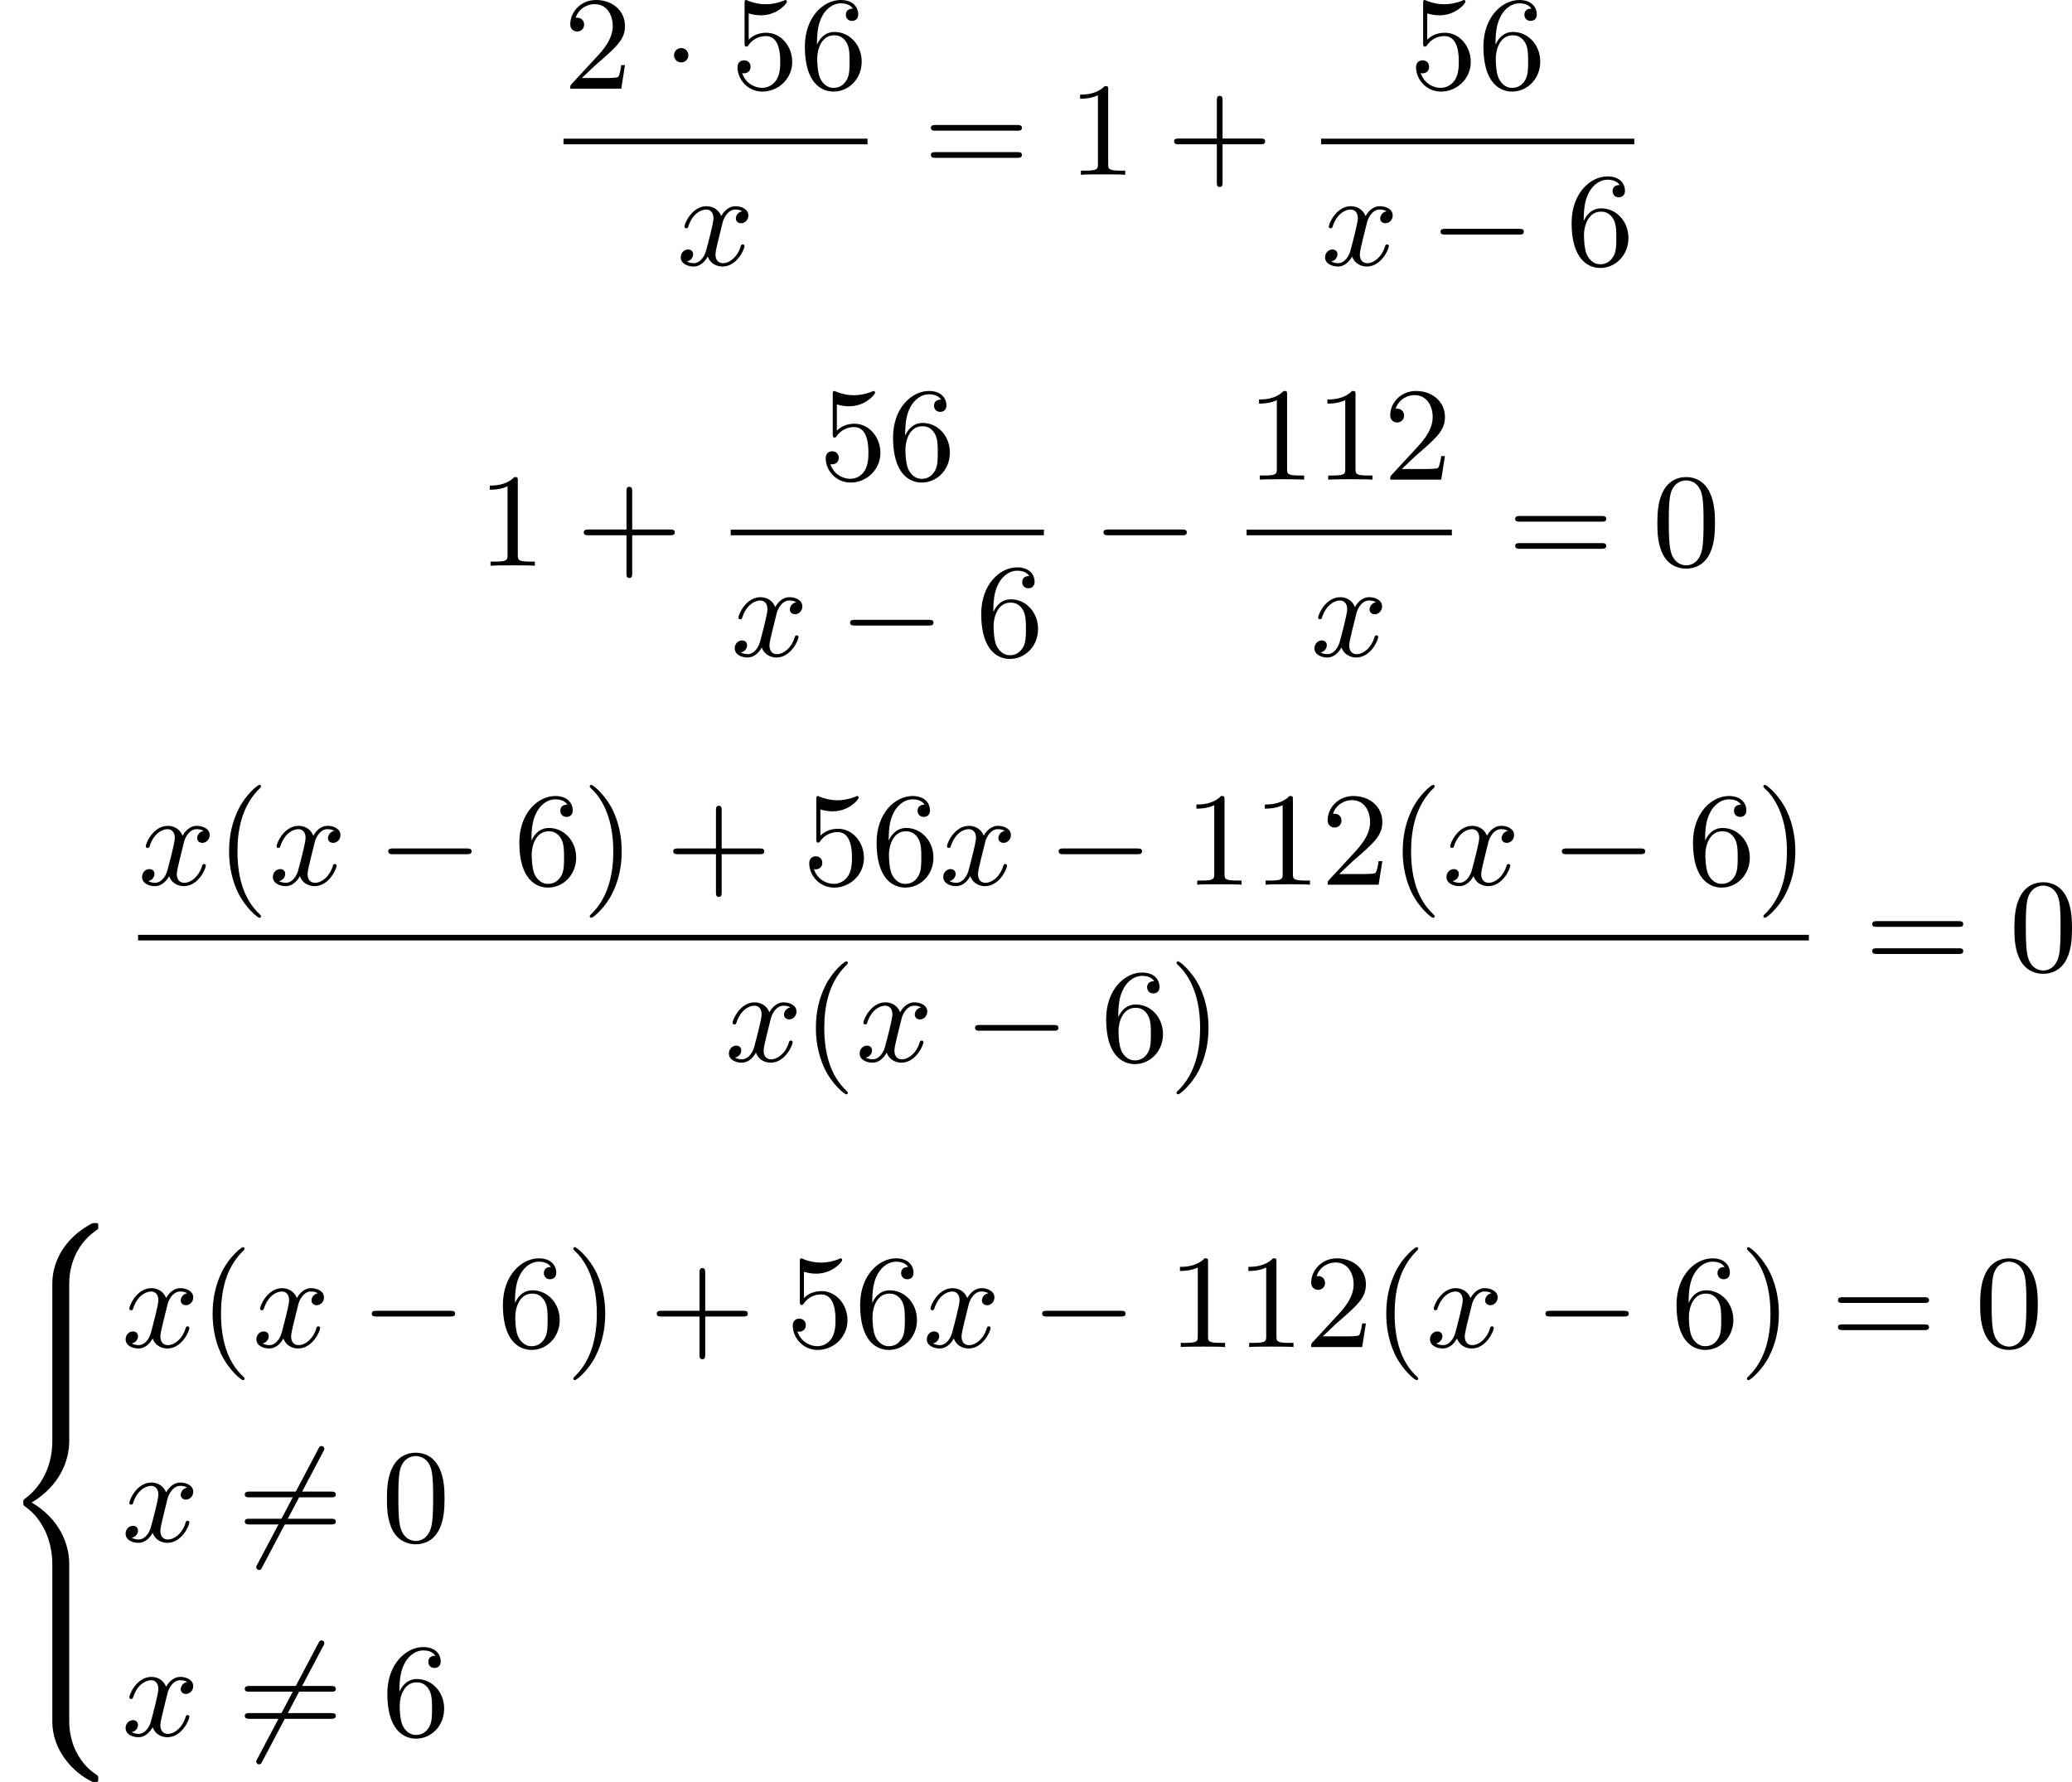 <?xml version='1.0' encoding='UTF-8'?>
<!-- This file was generated by dvisvgm 2.13.3 -->
<svg version='1.1' xmlns='http://www.w3.org/2000/svg' xmlns:xlink='http://www.w3.org/1999/xlink' width='279.119pt' height='240.034pt' viewBox='180.736 125.143 279.119 240.034'>
<defs>
<path id='g0-56' d='M4.663 4.071C4.663 3.165 4.958 1.569 6.465 .511C6.59 .421 6.599 .412 6.608 .386S6.617 .332 6.617 .233C6.617 .018 6.617 .009 6.393 .009C6.232 .009 6.214 .009 5.999 .143C4.116 1.228 3.524 2.86 3.524 4.071V7.917C3.524 8.159 3.533 8.168 3.775 8.168H4.411C4.654 8.168 4.663 8.159 4.663 7.917V4.071Z'/>
<path id='g0-58' d='M4.663 .152C4.663-.09 4.654-.099 4.411-.099H3.775C3.533-.099 3.524-.09 3.524 .152V3.999C3.524 5.945 4.932 7.442 6.223 8.052C6.259 8.061 6.285 8.061 6.393 8.061C6.617 8.061 6.617 8.052 6.617 7.837C6.617 7.675 6.608 7.666 6.536 7.603C6.124 7.326 5.577 6.913 5.111 5.981C4.788 5.326 4.663 4.582 4.663 3.999V.152Z'/>
<path id='g0-60' d='M4.663 12.203C4.663 10.912 4.035 9.191 2.134 8.07C4.035 6.94 4.663 5.227 4.663 3.936V.152C4.663-.09 4.654-.099 4.411-.099H3.775C3.533-.099 3.524-.09 3.524 .152V3.945C3.524 4.313 3.524 6.465 1.65 7.837C1.578 7.899 1.569 7.908 1.569 8.07S1.578 8.24 1.632 8.294C2.17 8.688 2.537 9.056 2.914 9.737C3.362 10.527 3.524 11.486 3.524 12.194V15.987C3.524 16.229 3.533 16.238 3.775 16.238H4.411C4.654 16.238 4.663 16.229 4.663 15.987V12.203Z'/>
<path id='g0-62' d='M4.663 .152C4.663-.09 4.654-.099 4.411-.099H3.775C3.533-.099 3.524-.09 3.524 .152V2.537C3.524 2.78 3.533 2.789 3.775 2.789H4.411C4.654 2.789 4.663 2.78 4.663 2.537V.152Z'/>
<path id='g2-120' d='M4.411-3.622C4.08-3.56 3.981-3.273 3.981-3.138C3.981-2.968 4.107-2.815 4.331-2.815C4.582-2.815 4.824-3.031 4.824-3.344C4.824-3.757 4.376-3.963 3.954-3.963C3.416-3.963 3.102-3.488 2.995-3.3C2.824-3.739 2.43-3.963 2-3.963C1.04-3.963 .52-2.815 .52-2.582C.52-2.502 .583-2.475 .646-2.475C.726-2.475 .753-2.52 .771-2.573C1.049-3.461 1.641-3.739 1.982-3.739C2.242-3.739 2.475-3.569 2.475-3.147C2.475-2.824 2.089-1.39 1.973-.959C1.901-.681 1.632-.126 1.139-.126C.959-.126 .771-.188 .681-.242C.924-.287 1.103-.493 1.103-.726C1.103-.95 .933-1.049 .762-1.049C.502-1.049 .269-.825 .269-.52C.269-.081 .753 .099 1.13 .099C1.65 .099 1.955-.332 2.089-.574C2.313 .018 2.842 .099 3.084 .099C4.053 .099 4.564-1.067 4.564-1.282C4.564-1.327 4.537-1.39 4.447-1.39C4.349-1.39 4.34-1.354 4.295-1.219C4.098-.574 3.578-.126 3.111-.126C2.851-.126 2.609-.287 2.609-.717C2.609-.915 2.735-1.408 2.815-1.748C2.851-1.91 3.093-2.878 3.111-2.941C3.219-3.264 3.488-3.739 3.945-3.739C4.107-3.739 4.277-3.712 4.411-3.622Z'/>
<path id='g1-0' d='M6.052-2.053C6.214-2.053 6.384-2.053 6.384-2.251C6.384-2.439 6.205-2.439 6.052-2.439H1.103C.95-2.439 .771-2.439 .771-2.251C.771-2.053 .941-2.053 1.103-2.053H6.052Z'/>
<path id='g1-1' d='M1.757-2.251C1.757-2.511 1.551-2.735 1.273-2.735S.789-2.511 .789-2.251S.995-1.766 1.273-1.766S1.757-1.991 1.757-2.251Z'/>
<path id='g1-54' d='M5.801-6.052C5.873-6.178 5.873-6.196 5.873-6.223C5.873-6.303 5.819-6.42 5.676-6.42C5.568-6.42 5.532-6.357 5.478-6.25L1.354 1.56C1.282 1.686 1.282 1.704 1.282 1.731C1.282 1.82 1.354 1.928 1.479 1.928C1.587 1.928 1.623 1.865 1.677 1.757L5.801-6.052Z'/>
<path id='g5-40' d='M3.058 2.134C3.058 2.089 3.031 2.062 2.977 2C1.82 .941 1.47-.672 1.47-2.242C1.47-3.631 1.739-5.317 3.004-6.519C3.04-6.554 3.058-6.581 3.058-6.626C3.058-6.689 3.013-6.725 2.95-6.725C2.842-6.725 2.035-6.079 1.551-5.102C1.121-4.241 .906-3.318 .906-2.251C.906-1.605 .986-.583 1.479 .475C2.008 1.578 2.842 2.233 2.95 2.233C3.013 2.233 3.058 2.197 3.058 2.134Z'/>
<path id='g5-41' d='M2.672-2.251C2.672-2.986 2.564-3.972 2.098-4.967C1.569-6.07 .735-6.725 .628-6.725C.538-6.725 .52-6.653 .52-6.626C.52-6.581 .538-6.554 .601-6.492C1.121-6.025 2.107-4.806 2.107-2.251C2.107-.968 1.874 .816 .574 2.026C.556 2.053 .52 2.089 .52 2.134C.52 2.161 .538 2.233 .628 2.233C.735 2.233 1.542 1.587 2.026 .61C2.457-.251 2.672-1.175 2.672-2.251Z'/>
<path id='g5-43' d='M6.33-2.053C6.456-2.053 6.644-2.053 6.644-2.242C6.644-2.439 6.474-2.439 6.33-2.439H3.775V-5.003C3.775-5.147 3.775-5.317 3.578-5.317C3.389-5.317 3.389-5.129 3.389-5.003V-2.439H.825C.699-2.439 .511-2.439 .511-2.251C.511-2.053 .681-2.053 .825-2.053H3.389V.511C3.389 .655 3.389 .825 3.587 .825C3.775 .825 3.775 .637 3.775 .511V-2.053H6.33Z'/>
<path id='g5-48' d='M4.241-2.869C4.241-3.47 4.214-4.241 3.9-4.914C3.506-5.756 2.824-5.972 2.304-5.972C1.766-5.972 1.085-5.756 .69-4.896C.403-4.277 .359-3.551 .359-2.869C.359-2.286 .377-1.417 .762-.708C1.184 .054 1.883 .197 2.295 .197C2.878 .197 3.542-.054 3.918-.879C4.187-1.479 4.241-2.152 4.241-2.869ZM2.304-.027C2.035-.027 1.39-.152 1.219-1.166C1.13-1.695 1.13-2.466 1.13-2.977C1.13-3.587 1.13-4.295 1.237-4.788C1.417-5.586 1.991-5.747 2.295-5.747C2.636-5.747 3.201-5.568 3.371-4.734C3.47-4.241 3.47-3.542 3.47-2.977C3.47-2.421 3.47-1.668 3.38-1.139C3.192-.117 2.529-.027 2.304-.027Z'/>
<path id='g5-49' d='M2.726-5.73C2.726-5.954 2.717-5.972 2.493-5.972C1.937-5.398 1.112-5.398 .834-5.398V-5.12C1.004-5.12 1.551-5.12 2.035-5.353V-.717C2.035-.386 2.008-.278 1.175-.278H.888V0C1.21-.027 2.008-.027 2.376-.027S3.551-.027 3.873 0V-.278H3.587C2.753-.278 2.726-.386 2.726-.717V-5.73Z'/>
<path id='g5-50' d='M4.142-1.587H3.891C3.873-1.47 3.802-.941 3.685-.798C3.631-.717 3.013-.717 2.833-.717H1.237L2.125-1.56C3.596-2.833 4.142-3.309 4.142-4.223C4.142-5.254 3.291-5.972 2.188-5.972C1.157-5.972 .457-5.156 .457-4.34C.457-3.891 .843-3.847 .924-3.847C1.121-3.847 1.39-3.99 1.39-4.313C1.39-4.582 1.201-4.779 .924-4.779C.879-4.779 .852-4.779 .816-4.77C1.031-5.407 1.605-5.694 2.089-5.694C3.004-5.694 3.318-4.842 3.318-4.223C3.318-3.309 2.627-2.564 2.197-2.098L.556-.323C.457-.224 .457-.206 .457 0H3.891L4.142-1.587Z'/>
<path id='g5-53' d='M.933-3.093C.933-2.932 .933-2.833 1.058-2.833C1.13-2.833 1.157-2.869 1.21-2.95C1.479-3.327 1.91-3.542 2.376-3.542C3.335-3.542 3.335-2.161 3.335-1.838C3.335-1.56 3.335-1.004 3.084-.601C2.842-.224 2.466-.054 2.116-.054C1.587-.054 .986-.386 .771-1.049C.78-1.049 .834-1.031 .897-1.031C1.076-1.031 1.336-1.148 1.336-1.47C1.336-1.748 1.139-1.91 .897-1.91C.708-1.91 .457-1.802 .457-1.444C.457-.628 1.139 .197 2.134 .197C3.219 .197 4.142-.681 4.142-1.793C4.142-2.878 3.371-3.766 2.394-3.766C1.964-3.766 1.524-3.622 1.21-3.3V-5.066C1.479-4.985 1.757-4.94 2.035-4.94C3.138-4.94 3.784-5.738 3.784-5.855C3.784-5.936 3.73-5.972 3.685-5.972C3.667-5.972 3.649-5.972 3.569-5.927C3.147-5.756 2.735-5.685 2.358-5.685C1.973-5.685 1.569-5.756 1.157-5.927C1.067-5.972 1.049-5.972 1.04-5.972C.933-5.972 .933-5.882 .933-5.73V-3.093Z'/>
<path id='g5-54' d='M1.201-2.968C1.201-3.882 1.3-4.394 1.542-4.86C1.722-5.227 2.161-5.747 2.824-5.747C3.004-5.747 3.416-5.712 3.622-5.389C3.291-5.389 3.147-5.218 3.147-4.976C3.147-4.743 3.309-4.564 3.56-4.564S3.981-4.725 3.981-4.994C3.981-5.496 3.622-5.972 2.806-5.972C1.65-5.972 .386-4.833 .386-2.833C.386-.403 1.479 .197 2.322 .197C3.318 .197 4.214-.637 4.214-1.82C4.214-2.959 3.389-3.82 2.376-3.82C1.838-3.82 1.453-3.506 1.201-2.968ZM2.313-.054C1.802-.054 1.506-.475 1.399-.735C1.228-1.139 1.219-1.883 1.219-2.026C1.219-2.627 1.497-3.596 2.358-3.596C2.502-3.596 2.941-3.596 3.228-3.04C3.398-2.699 3.398-2.26 3.398-1.829S3.398-.959 3.228-.628C2.95-.117 2.555-.054 2.313-.054Z'/>
<path id='g5-61' d='M6.348-2.968C6.474-2.968 6.644-2.968 6.644-3.156C6.644-3.353 6.447-3.353 6.312-3.353H.843C.708-3.353 .511-3.353 .511-3.156C.511-2.968 .69-2.968 .807-2.968H6.348ZM6.312-1.139C6.447-1.139 6.644-1.139 6.644-1.336C6.644-1.524 6.474-1.524 6.348-1.524H.807C.69-1.524 .511-1.524 .511-1.336C.511-1.139 .708-1.139 .843-1.139H6.312Z'/>
</defs>
<g id='page8' transform='matrix(2 0 0 2 0 0)'>
<use x='128.322' y='68.543' xlink:href='#g5-50'/>
<use x='134.978' y='68.543' xlink:href='#g1-1'/>
<use x='139.586' y='68.543' xlink:href='#g5-53'/>
<use x='144.193' y='68.543' xlink:href='#g5-54'/>
<rect x='128.322' y='71.911' height='.379' width='20.479'/>
<use x='135.95' y='80.423' xlink:href='#g2-120'/>
<use x='152.556' y='74.342' xlink:href='#g5-61'/>
<use x='162.284' y='74.342' xlink:href='#g5-49'/>
<use x='168.939' y='74.342' xlink:href='#g5-43'/>
<use x='185.29' y='68.543' xlink:href='#g5-53'/>
<use x='189.897' y='68.543' xlink:href='#g5-54'/>
<rect x='179.35' y='71.911' height='.379' width='21.094'/>
<use x='179.35' y='80.423' xlink:href='#g2-120'/>
<use x='186.622' y='80.423' xlink:href='#g1-0'/>
<use x='195.837' y='80.423' xlink:href='#g5-54'/>
<use x='122.519' y='100.675' xlink:href='#g5-49'/>
<use x='129.175' y='100.675' xlink:href='#g5-43'/>
<use x='145.525' y='94.876' xlink:href='#g5-53'/>
<use x='150.133' y='94.876' xlink:href='#g5-54'/>
<rect x='139.586' y='98.244' height='.379' width='21.094'/>
<use x='139.586' y='106.756' xlink:href='#g2-120'/>
<use x='146.857' y='106.756' xlink:href='#g1-0'/>
<use x='156.072' y='106.756' xlink:href='#g5-54'/>
<use x='163.923' y='100.675' xlink:href='#g1-0'/>
<use x='174.334' y='94.876' xlink:href='#g5-49'/>
<use x='178.942' y='94.876' xlink:href='#g5-49'/>
<use x='183.55' y='94.876' xlink:href='#g5-50'/>
<rect x='174.334' y='98.244' height='.379' width='13.823'/>
<use x='178.634' y='106.756' xlink:href='#g2-120'/>
<use x='191.913' y='100.675' xlink:href='#g5-61'/>
<use x='201.64' y='100.675' xlink:href='#g5-48'/>
<use x='99.668' y='122.156' xlink:href='#g2-120'/>
<use x='104.892' y='122.156' xlink:href='#g5-40'/>
<use x='108.476' y='122.156' xlink:href='#g2-120'/>
<use x='115.747' y='122.156' xlink:href='#g1-0'/>
<use x='124.962' y='122.156' xlink:href='#g5-54'/>
<use x='129.57' y='122.156' xlink:href='#g5-41'/>
<use x='135.202' y='122.156' xlink:href='#g5-43'/>
<use x='144.417' y='122.156' xlink:href='#g5-53'/>
<use x='149.025' y='122.156' xlink:href='#g5-54'/>
<use x='153.632' y='122.156' xlink:href='#g2-120'/>
<use x='160.904' y='122.156' xlink:href='#g1-0'/>
<use x='170.119' y='122.156' xlink:href='#g5-49'/>
<use x='174.727' y='122.156' xlink:href='#g5-49'/>
<use x='179.334' y='122.156' xlink:href='#g5-50'/>
<use x='183.942' y='122.156' xlink:href='#g5-40'/>
<use x='187.526' y='122.156' xlink:href='#g2-120'/>
<use x='194.797' y='122.156' xlink:href='#g1-0'/>
<use x='204.013' y='122.156' xlink:href='#g5-54'/>
<use x='208.62' y='122.156' xlink:href='#g5-41'/>
<rect x='99.668' y='125.533' height='.379' width='112.536'/>
<use x='139.193' y='134.045' xlink:href='#g2-120'/>
<use x='144.417' y='134.045' xlink:href='#g5-40'/>
<use x='148.001' y='134.045' xlink:href='#g2-120'/>
<use x='155.272' y='134.045' xlink:href='#g1-0'/>
<use x='164.487' y='134.045' xlink:href='#g5-54'/>
<use x='169.095' y='134.045' xlink:href='#g5-41'/>
<use x='215.959' y='127.964' xlink:href='#g5-61'/>
<use x='225.687' y='127.964' xlink:href='#g5-48'/>
<use x='90.368' y='144.938' xlink:href='#g0-56'/>
<use x='90.368' y='153.008' xlink:href='#g0-62'/>
<use x='90.368' y='155.698' xlink:href='#g0-60'/>
<use x='90.368' y='171.838' xlink:href='#g0-62'/>
<use x='90.368' y='174.528' xlink:href='#g0-58'/>
<use x='98.56' y='153.295' xlink:href='#g2-120'/>
<use x='103.783' y='153.295' xlink:href='#g5-40'/>
<use x='107.367' y='153.295' xlink:href='#g2-120'/>
<use x='114.638' y='153.295' xlink:href='#g1-0'/>
<use x='123.854' y='153.295' xlink:href='#g5-54'/>
<use x='128.461' y='153.295' xlink:href='#g5-41'/>
<use x='134.093' y='153.295' xlink:href='#g5-43'/>
<use x='143.308' y='153.295' xlink:href='#g5-53'/>
<use x='147.916' y='153.295' xlink:href='#g5-54'/>
<use x='152.524' y='153.295' xlink:href='#g2-120'/>
<use x='159.795' y='153.295' xlink:href='#g1-0'/>
<use x='169.01' y='153.295' xlink:href='#g5-49'/>
<use x='173.618' y='153.295' xlink:href='#g5-49'/>
<use x='178.226' y='153.295' xlink:href='#g5-50'/>
<use x='182.833' y='153.295' xlink:href='#g5-40'/>
<use x='186.417' y='153.295' xlink:href='#g2-120'/>
<use x='193.689' y='153.295' xlink:href='#g1-0'/>
<use x='202.904' y='153.295' xlink:href='#g5-54'/>
<use x='207.512' y='153.295' xlink:href='#g5-41'/>
<use x='213.655' y='153.295' xlink:href='#g5-61'/>
<use x='223.383' y='153.295' xlink:href='#g5-48'/>
<use x='98.56' y='166.386' xlink:href='#g2-120'/>
<use x='106.343' y='166.386' xlink:href='#g1-54'/>
<use x='106.343' y='166.386' xlink:href='#g5-61'/>
<use x='116.07' y='166.386' xlink:href='#g5-48'/>
<use x='98.56' y='179.477' xlink:href='#g2-120'/>
<use x='106.343' y='179.477' xlink:href='#g1-54'/>
<use x='106.343' y='179.477' xlink:href='#g5-61'/>
<use x='116.07' y='179.477' xlink:href='#g5-54'/>
</g>
</svg>